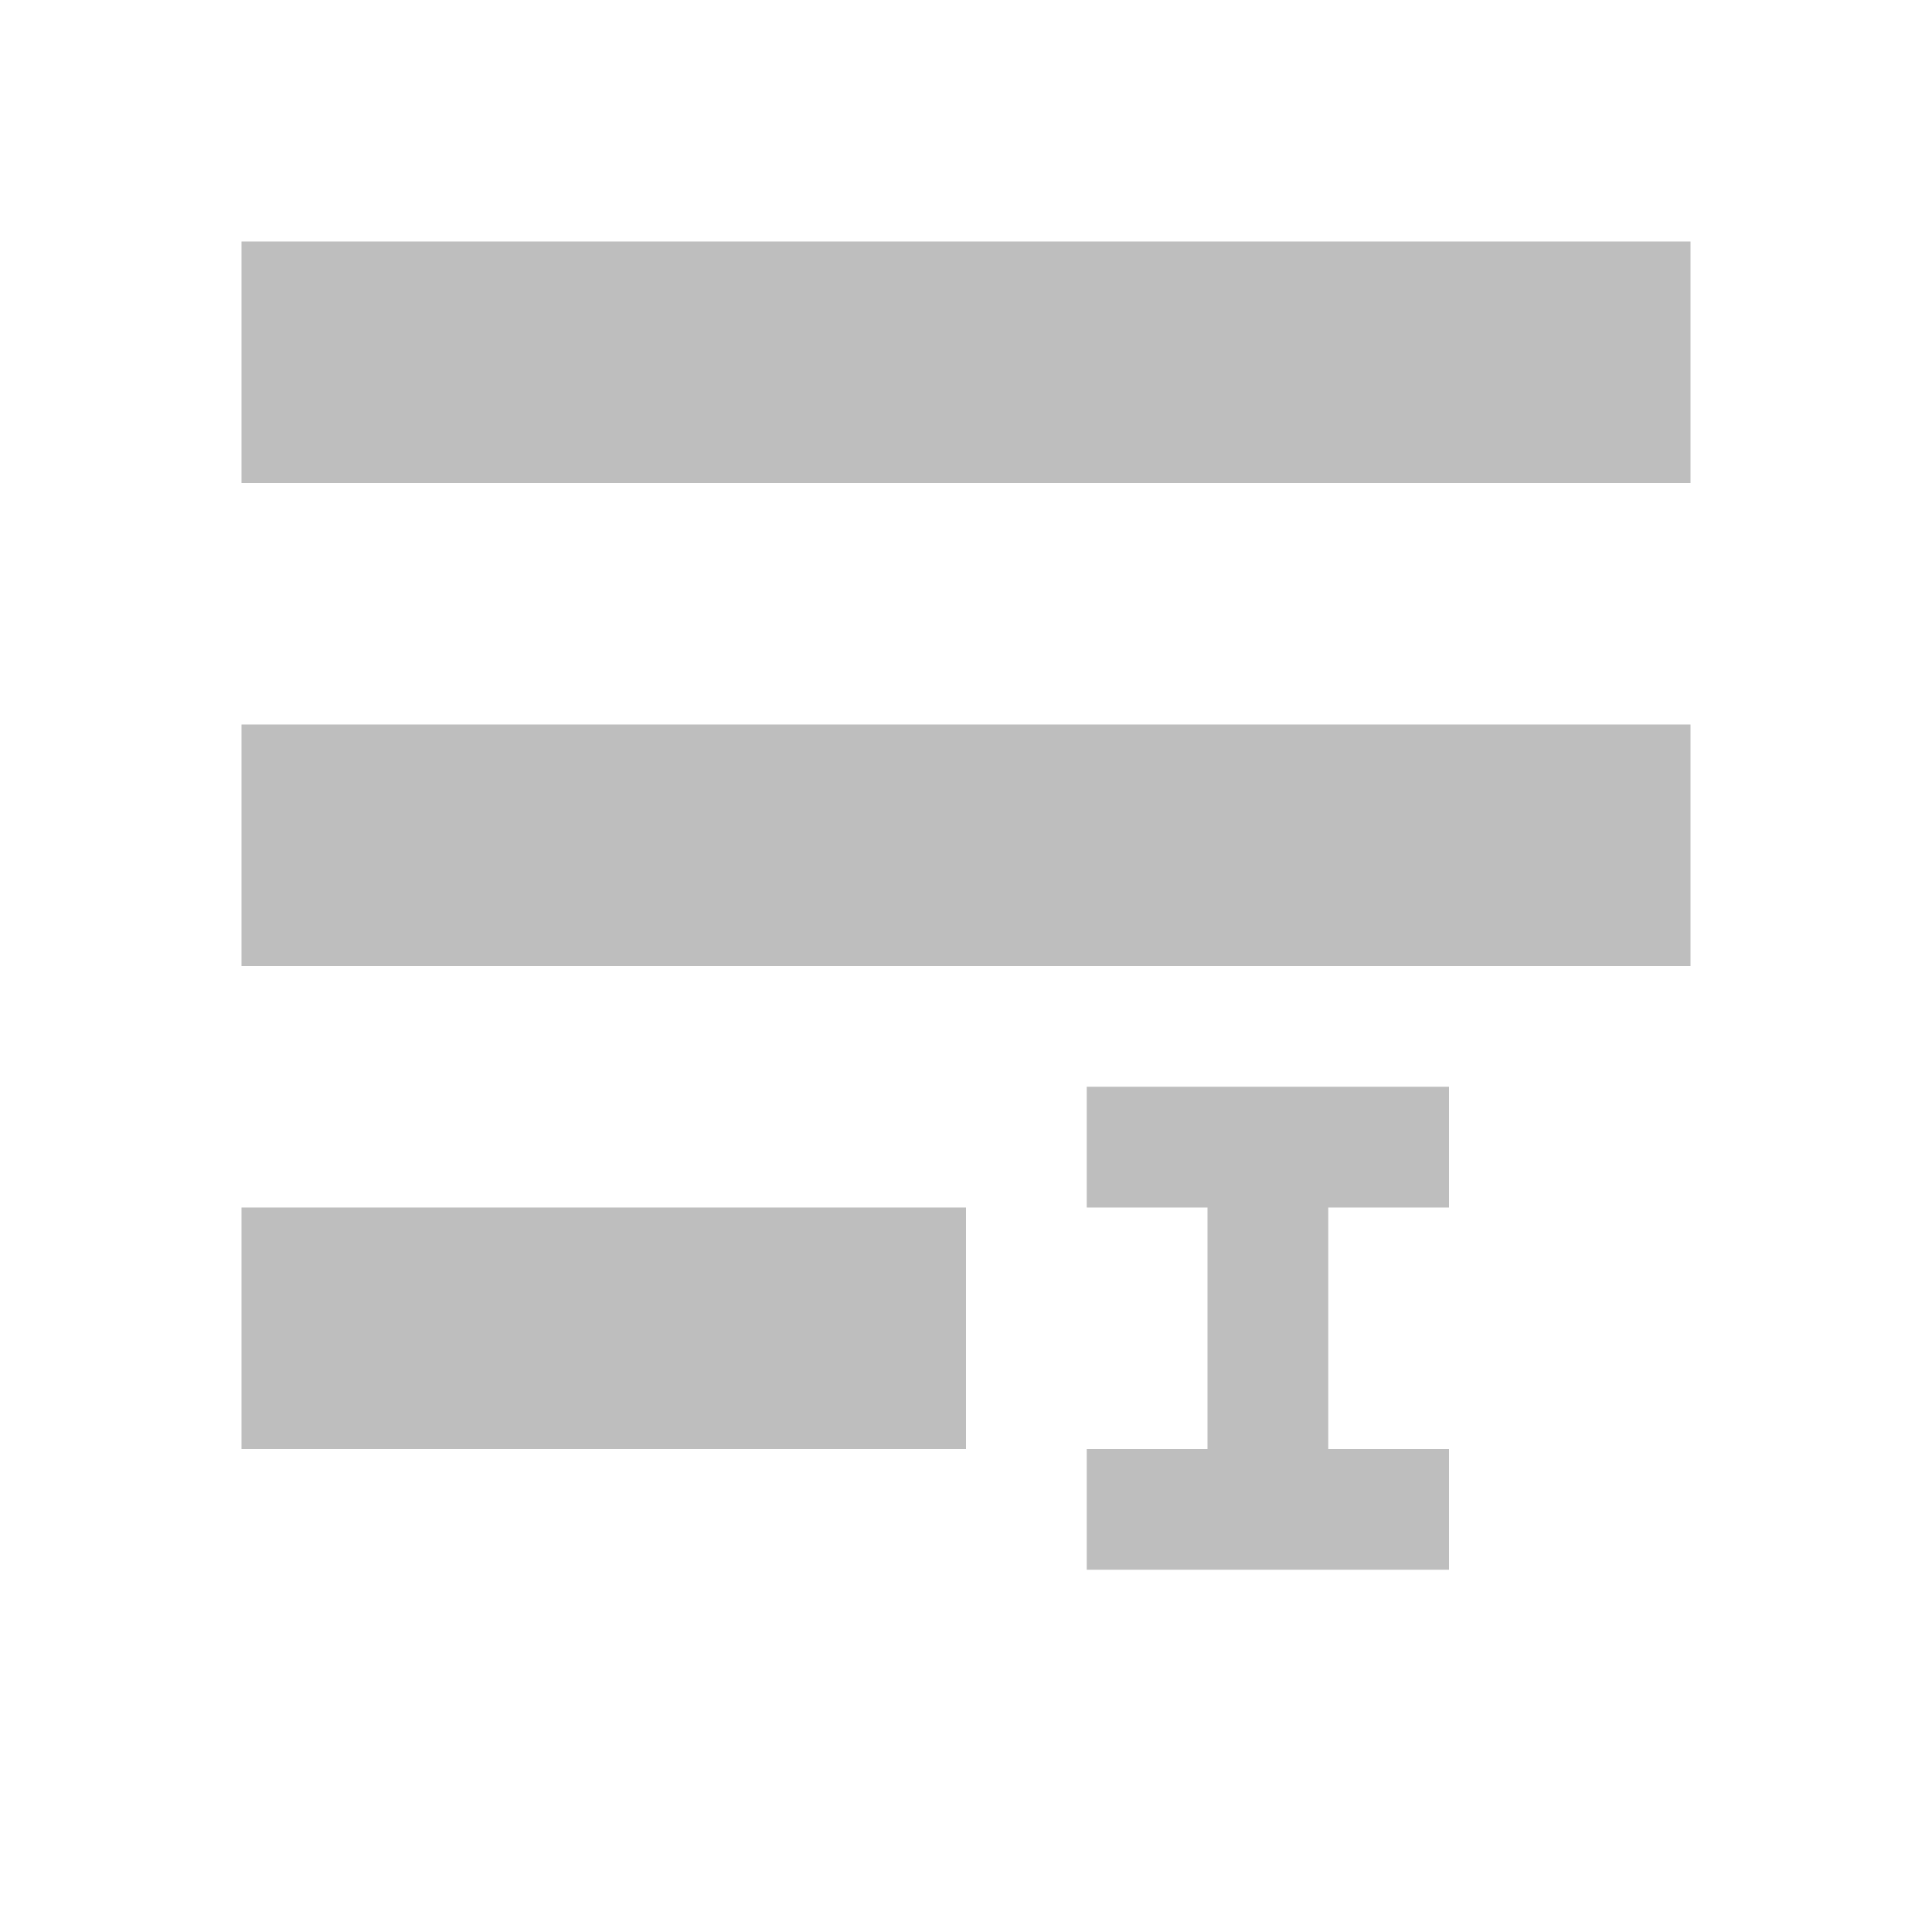 <?xml version="1.0" encoding="UTF-8" standalone="no"?>
<!-- Created with Inkscape (http://www.inkscape.org/) -->

<svg
   xmlns:dc="http://purl.org/dc/elements/1.1/"
   xmlns:cc="http://creativecommons.org/ns#"
   xmlns:rdf="http://www.w3.org/1999/02/22-rdf-syntax-ns#"
   xmlns:svg="http://www.w3.org/2000/svg"
   xmlns="http://www.w3.org/2000/svg"
   xmlns:sodipodi="http://sodipodi.sourceforge.net/DTD/sodipodi-0.dtd"
   xmlns:inkscape="http://www.inkscape.org/namespaces/inkscape"
   width="16"
   version="1.1"
   inkscape:version="0.91 r13725"
   id="svg7384"
   height="16"
   sodipodi:docname="edit-select-all-symbolic.svg">
  <sodipodi:namedview
     inkscape:zoom="8"
     inkscape:object-paths="false"
     inkscape:window-maximized="0"
     inkscape:pageshadow="2"
     inkscape:bbox-paths="false"
     inkscape:snap-grids="true"
     inkscape:snap-bbox-midpoints="false"
     inkscape:window-x="2684"
     inkscape:window-y="355"
     inkscape:snap-others="false"
     inkscape:snap-global="true"
     inkscape:guide-bbox="true"
     id="namedview88"
     inkscape:snap-nodes="true"
     bordercolor="#666666"
     objecttolerance="10"
     inkscape:snap-bbox="true"
     inkscape:cx="6.405812"
     inkscape:cy="3.3125607"
     borderopacity="1"
     guidetolerance="10"
     inkscape:window-height="967"
     pagecolor="#555753"
     showgrid="false"
     showborder="true"
     inkscape:current-layer="layer12"
     inkscape:object-nodes="false"
     gridtolerance="10"
     inkscape:window-width="1226"
     showguides="true"
     inkscape:pageopacity="1"
     inkscape:snap-to-guides="true">
    <inkscape:grid
       id="grid4866"
       enabled="true"
       snapvisiblegridlinesonly="true"
       empspacing="2"
       type="xygrid"
       visible="true"
       spacingx="1px"
       spacingy="1px" />
  </sodipodi:namedview>
  <title
     id="title9167">Gnome Symbolic Icon Theme</title>
  <defs
     id="defs7386" />
  <g
     id="layer9"
     style="display:inline"
     inkscape:groupmode="layer"
     transform="translate(-241,-647)"
     inkscape:label="status" />
  <g
     id="layer10"
     inkscape:groupmode="layer"
     transform="translate(-241,-647)"
     inkscape:label="devices" />
  <g
     id="layer11"
     inkscape:groupmode="layer"
     transform="translate(-241,-647)"
     inkscape:label="apps" />
  <g
     id="layer13"
     inkscape:groupmode="layer"
     transform="translate(-241,-647)"
     inkscape:label="places" />
  <g
     id="layer14"
     inkscape:groupmode="layer"
     transform="translate(-241,-647)"
     inkscape:label="mimetypes" />
  <g
     id="layer15"
     style="display:inline"
     inkscape:groupmode="layer"
     transform="translate(-241,-647)"
     inkscape:label="emblems" />
  <g
     id="g71291"
     style="display:inline"
     inkscape:groupmode="layer"
     transform="translate(-241,-647)"
     inkscape:label="emotes" />
  <g
     id="g4953"
     style="display:inline"
     inkscape:groupmode="layer"
     transform="translate(-241,-647)"
     inkscape:label="categories" />
  <g
     id="layer12"
     style="display:inline"
     inkscape:groupmode="layer"
     transform="translate(-241,-647)"
     inkscape:label="actions">
    <g
       id="edit-select-all_16"
       transform="translate(222,423.638)"
       inkscape:label="#g7939">
      <g
         transform="translate(19,222.362)"
         id="g4778"
         style="display:inline">
        <g
           style="display:inline"
           inkscape:label="Calque 1"
           id="layer1-34">
          <path
             style="display:inline;fill:#bebebe;fill-opacity:1;stroke:none"
             d="m 2,3 0,2 12,0 0,-2 -12,0 z m 0,4 0,2 12,0 0,-2 -12,0 z m 7,3 L 9,11 l 1,0 0,2 -1,0 0,1 3,0 0,-1 -1,0 0,-2 1,0 0,-1 -3,0 z M 2,11 l 0,2 6,0 0,-2 -6,0 z"
             id="path2883"
             sodipodi:nodetypes="cccccccccccccccccccccccccccc"
             inkscape:connector-curvature="0" />
        </g>
      </g>
    </g>
  </g>
</svg>
